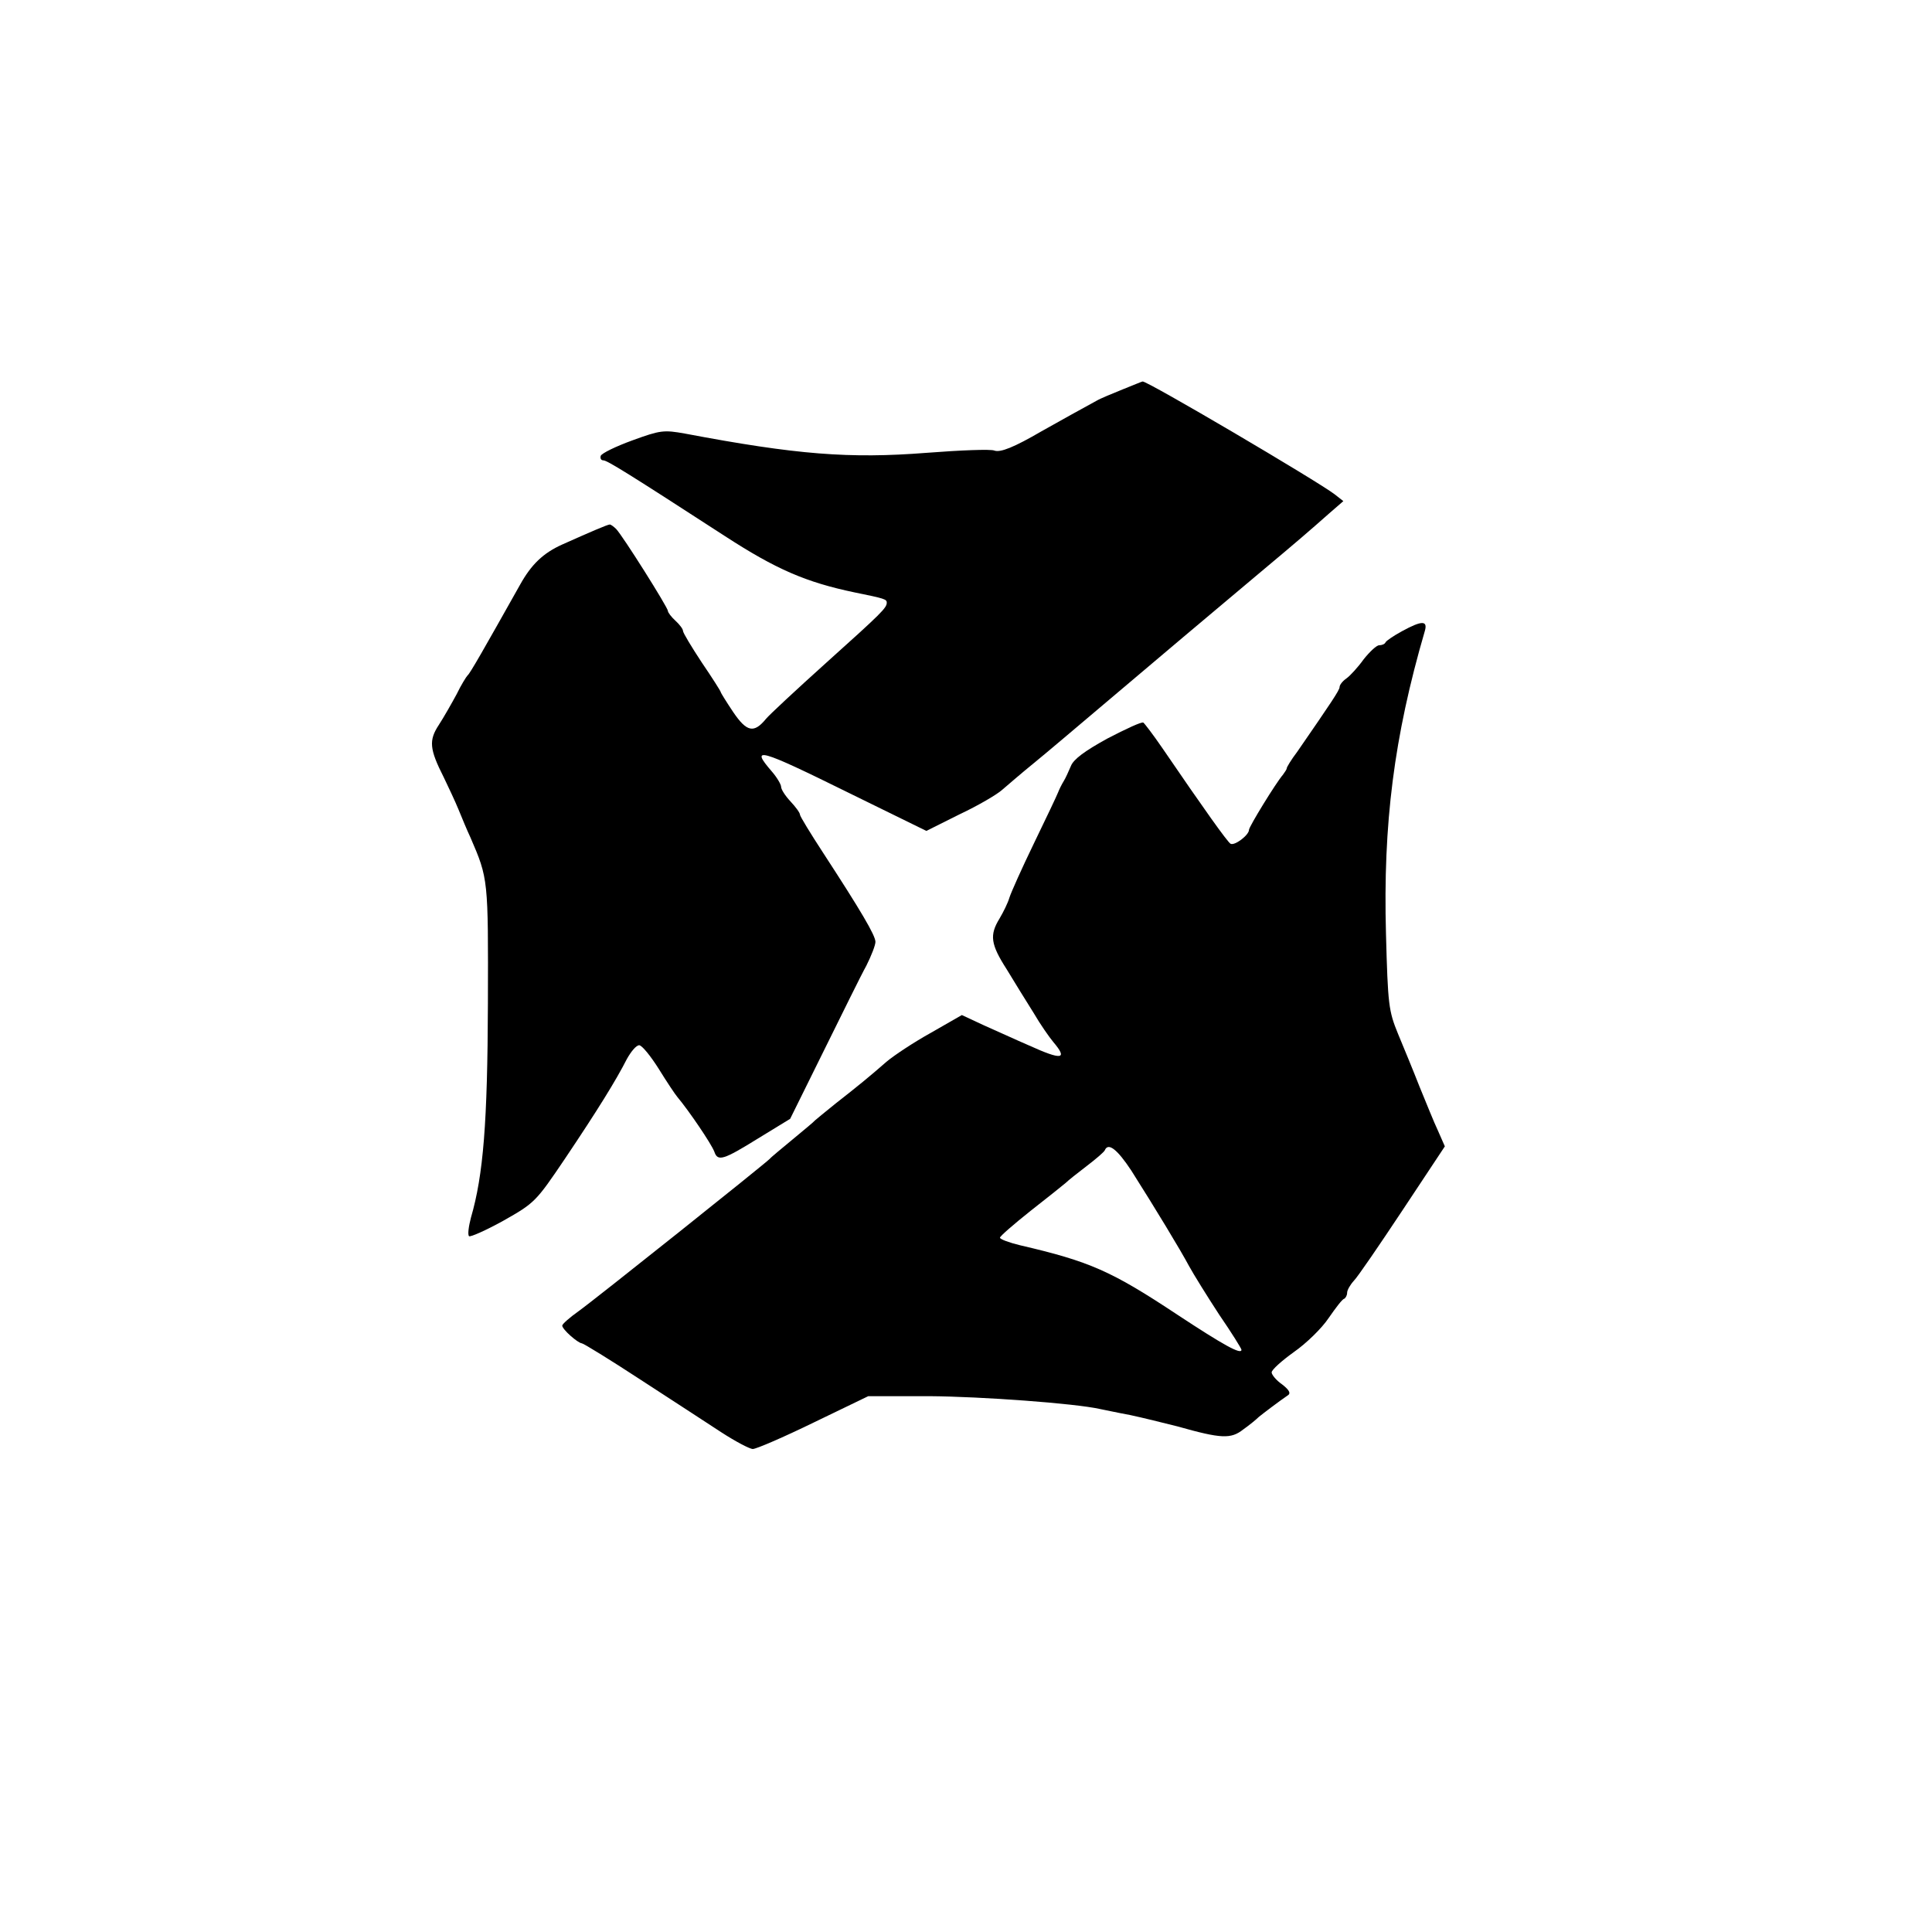 <?xml version="1.0" standalone="no"?>
<!DOCTYPE svg PUBLIC "-//W3C//DTD SVG 20010904//EN"
 "http://www.w3.org/TR/2001/REC-SVG-20010904/DTD/svg10.dtd">
<svg version="1.0" xmlns="http://www.w3.org/2000/svg"
 width="512pt" height="512pt" viewBox="0 0 512 512"
 preserveAspectRatio="xMidYMid meet">
<g transform="translate(0,512) scale(0.1,-0.1)"
fill="#000000" stroke="none">
<path d="M2975 4088 c-27 -11 -59 -24 -69 -30 -28 -15 -105 -58 -146 -81 -72
-42 -109 -57 -125 -51 -9 4 -89 1 -179 -6 -205 -16 -345 -5 -641 51 -56 10
-65 9 -139 -18 -44 -16 -81 -34 -84 -41 -2 -7 1 -12 7 -12 10 0 68 -36 321
-200 137 -89 216 -123 345 -150 79 -16 85 -18 85 -27 0 -14 -13 -27 -160 -159
-80 -72 -152 -139 -160 -149 -32 -39 -51 -35 -87 18 -18 27 -33 51 -33 53 0 2
-22 37 -50 78 -27 41 -50 79 -50 84 0 5 -9 17 -20 27 -11 10 -20 22 -20 26 0
9 -119 198 -137 217 -6 6 -14 12 -17 12 -6 0 -52 -20 -126 -53 -51 -23 -82
-53 -112 -107 -95 -169 -133 -236 -139 -240 -3 -3 -17 -25 -29 -50 -13 -24
-34 -61 -47 -81 -27 -41 -25 -64 13 -139 12 -25 30 -63 39 -85 9 -22 23 -56
32 -75 47 -109 47 -109 46 -440 -1 -314 -12 -454 -45 -567 -6 -23 -9 -45 -5
-49 3 -3 44 15 91 41 83 47 86 50 163 164 88 131 136 209 164 264 11 20 25 37
33 37 7 0 30 -28 52 -63 21 -34 43 -67 49 -74 31 -37 90 -124 98 -145 9 -27
24 -22 116 35 l85 52 89 180 c49 99 99 201 113 226 13 26 24 54 24 63 0 17
-39 83 -138 235 -34 52 -62 98 -62 102 0 5 -11 20 -25 35 -14 15 -25 32 -25
39 0 6 -11 25 -25 41 -58 67 -35 61 204 -57 l206 -101 88 44 c49 23 100 53
113 65 14 12 51 44 83 70 32 26 111 93 176 148 145 123 303 256 421 355 104
87 134 113 186 159 l38 33 -23 18 c-44 34 -499 302 -509 299 -2 0 -25 -10 -53
-21z"/>
<path d="M3715 3447 c-22 -12 -41 -25 -43 -29 -2 -5 -10 -8 -17 -8 -7 0 -25
-17 -41 -37 -15 -21 -36 -44 -46 -51 -10 -7 -18 -17 -18 -23 0 -8 -23 -42
-112 -171 -16 -21 -28 -41 -28 -44 0 -3 -5 -10 -10 -17 -19 -22 -90 -138 -90
-146 0 -14 -38 -43 -49 -37 -9 6 -69 90 -181 254 -24 35 -47 65 -50 67 -4 3
-47 -17 -95 -42 -60 -33 -90 -55 -97 -73 -6 -14 -14 -32 -19 -40 -5 -8 -12
-22 -15 -30 -3 -8 -32 -69 -64 -135 -32 -66 -61 -131 -65 -144 -4 -14 -16 -38
-26 -55 -27 -44 -24 -68 19 -135 20 -33 52 -85 71 -115 18 -31 42 -65 52 -77
40 -47 23 -49 -63 -10 -35 15 -89 40 -121 54 l-58 27 -82 -47 c-45 -25 -98
-60 -118 -77 -47 -41 -74 -63 -134 -110 -27 -22 -52 -42 -55 -45 -3 -4 -30
-26 -60 -51 -30 -25 -57 -47 -60 -51 -10 -11 -466 -375 -507 -404 -24 -17 -43
-34 -43 -38 0 -10 41 -46 52 -47 4 0 74 -43 155 -96 82 -53 178 -116 215 -140
37 -24 75 -44 83 -44 9 0 81 31 161 70 l145 70 162 0 c138 -1 385 -19 452 -34
11 -2 47 -10 80 -16 33 -7 89 -21 125 -30 117 -33 142 -34 175 -8 17 12 35 27
41 33 11 9 53 41 78 58 7 5 2 14 -16 28 -16 11 -28 26 -28 32 0 7 27 31 59 54
33 23 74 63 92 90 18 26 36 50 41 51 4 2 8 9 8 16 0 7 8 21 18 32 10 10 68 95
129 187 l112 169 -18 41 c-11 23 -32 76 -49 117 -16 41 -42 104 -57 140 -25
61 -27 77 -32 265 -8 291 21 522 103 803 8 28 -8 28 -61 -1z m-717 -1429 c64
-101 130 -210 153 -253 12 -22 48 -80 80 -129 33 -48 59 -90 59 -93 0 -14 -47
12 -170 93 -175 116 -232 141 -417 184 -29 7 -53 16 -53 20 0 4 37 36 81 71
45 35 87 69 93 74 6 6 31 26 56 45 25 19 47 38 48 42 9 21 33 2 70 -54z"/>
</g>
</svg>
